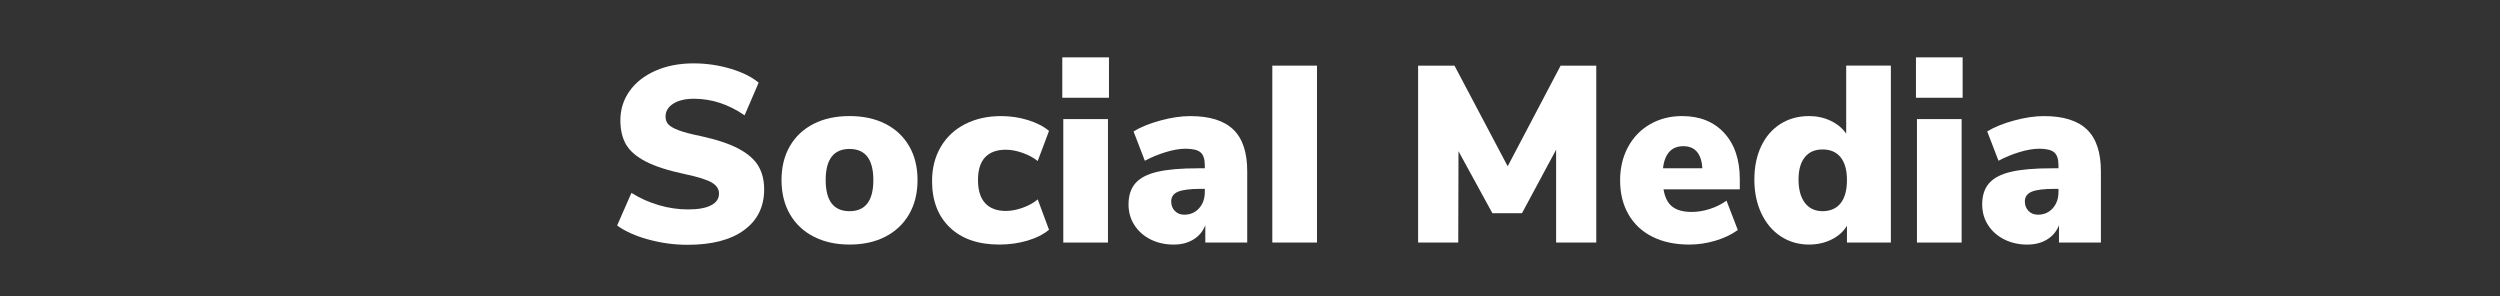 <?xml version="1.0" encoding="UTF-8"?>
<svg id="Ebene_1_Kopie" data-name="Ebene 1 Kopie" xmlns="http://www.w3.org/2000/svg" viewBox="0 0 2142 254">
  <rect x="0" y="0" width="2142" height="254" fill="#333333" stroke="none"/>
  <defs>
    <style>
      .cls-1 {
        fill: #fff;
      }
    </style>
  </defs>
  <path class="cls-1" d="M555.64,205.24c-11.04-3.01-20-7.02-26.88-12.04l12.25-27.95c7.31,4.59,15.12,8.1,23.44,10.53,8.31,2.44,16.7,3.66,25.15,3.66s15.16-1.18,19.67-3.55c4.51-2.36,6.77-5.7,6.77-10,0-3.87-2.04-7.02-6.13-9.46-4.08-2.44-11.86-4.87-23.33-7.31-14.19-3.01-25.3-6.59-33.32-10.75-8.03-4.16-13.65-9.03-16.88-14.62-3.23-5.59-4.84-12.47-4.84-20.64,0-9.32,2.61-17.66,7.85-25.05,5.23-7.38,12.61-13.19,22.15-17.42,9.53-4.23,20.46-6.34,32.79-6.34,10.89,0,21.46,1.54,31.71,4.62,10.25,3.08,18.24,7.06,23.97,11.93l-12.04,27.95c-13.76-9.46-28.24-14.19-43.43-14.19-7.31,0-13.19,1.4-17.63,4.19-4.44,2.79-6.67,6.49-6.67,11.07,0,2.72.79,4.95,2.36,6.67,1.58,1.72,4.52,3.41,8.81,5.05,4.3,1.65,10.68,3.33,19.14,5.05,13.76,3.01,24.58,6.63,32.46,10.86,7.88,4.23,13.47,9.14,16.77,14.73,3.3,5.59,4.95,12.26,4.95,19.99,0,14.91-5.73,26.55-17.2,34.94-11.47,8.39-27.59,12.58-48.38,12.58-11.32,0-22.5-1.5-33.54-4.52Z"/>
  <path class="cls-1" d="M697.22,202.76c-8.81-4.51-15.62-10.93-20.42-19.24-4.8-8.31-7.2-18.06-7.2-29.24s2.4-20.89,7.2-29.13c4.8-8.24,11.57-14.58,20.32-19.03,8.74-4.44,18.99-6.67,30.75-6.67s22,2.22,30.75,6.67c8.74,4.44,15.51,10.79,20.32,19.03,4.8,8.24,7.2,17.95,7.2,29.13s-2.4,20.93-7.2,29.24c-4.8,8.31-11.58,14.73-20.32,19.24-8.74,4.52-18.99,6.77-30.75,6.77s-21.82-2.26-30.64-6.77ZM748.28,154.28c0-17.77-6.81-26.66-20.42-26.66s-20.42,8.89-20.42,26.66,6.81,26.66,20.42,26.66,20.42-8.89,20.42-26.66Z"/>
  <path class="cls-1" d="M813.85,194.92c-10.18-9.75-15.26-23-15.26-39.77,0-11.04,2.47-20.78,7.42-29.24,4.95-8.46,11.9-14.98,20.86-19.56,8.96-4.59,19.31-6.88,31.07-6.88,7.88,0,15.51,1.15,22.9,3.44,7.38,2.29,13.36,5.38,17.95,9.25l-9.67,25.8c-3.58-2.87-7.92-5.19-13.01-6.99-5.09-1.79-9.86-2.69-14.3-2.69-7.74,0-13.65,2.15-17.74,6.45-4.08,4.3-6.13,10.82-6.13,19.56s2.04,15.34,6.13,19.78c4.09,4.44,10,6.67,17.74,6.67,4.44,0,9.21-.89,14.3-2.69,5.09-1.79,9.42-4.19,13.01-7.2l9.67,26.01c-4.87,4.01-11.07,7.13-18.6,9.35-7.52,2.22-15.52,3.33-23.97,3.33-18.06,0-32.18-4.87-42.36-14.62Z"/>
  <path class="cls-1" d="M950.16,49.15v34.61h-39.99v-34.61h39.99ZM911.03,102.04h38.27v105.78h-38.27v-105.78Z"/>
  <path class="cls-1" d="M1056.69,110.96c7.96,7.67,11.93,19.6,11.93,35.8v61.06h-35.91v-14.83c-2.01,5.16-5.38,9.21-10.11,12.15-4.73,2.94-10.39,4.41-16.98,4.41-7.31,0-13.9-1.47-19.78-4.41-5.88-2.94-10.5-7.02-13.87-12.25-3.37-5.23-5.05-11.14-5.05-17.74,0-7.6,1.97-13.65,5.91-18.17,3.94-4.51,10.21-7.77,18.81-9.78,8.6-2.01,20.21-3.01,34.83-3.01h5.81v-2.58c0-5.3-1.22-8.99-3.66-11.07-2.44-2.08-6.74-3.12-12.9-3.12-4.87,0-10.5.97-16.88,2.9-6.38,1.94-12.36,4.41-17.95,7.42l-9.67-25.16c6.16-3.73,13.87-6.84,23.11-9.35,9.25-2.51,17.74-3.76,25.48-3.76,16.63,0,28.92,3.84,36.87,11.5ZM1027.34,178.47c3.3-3.65,4.95-8.35,4.95-14.08v-2.58h-3.44c-9.17,0-15.7.83-19.57,2.47-3.87,1.65-5.8,4.41-5.8,8.28,0,3.3,1.04,6.02,3.12,8.17,2.08,2.15,4.76,3.22,8.06,3.22,5.16,0,9.39-1.83,12.69-5.48Z"/>
  <path class="cls-1" d="M1090.12,56.24h38.27v151.57h-38.27V56.24Z"/>
  <path class="cls-1" d="M1367.68,56.24v151.57h-34.4v-79.55l-29.24,54.4h-25.37l-29.03-53.1-.21,78.26h-34.4V56.24h31.17l45.58,86.22,45.36-86.22h30.53Z"/>
  <path class="cls-1" d="M1490.66,162.24h-65.36c1.15,6.88,3.66,11.83,7.53,14.83,3.87,3.01,9.39,4.52,16.55,4.52,5.16,0,10.39-.86,15.7-2.58,5.3-1.72,10.03-4.08,14.19-7.09l9.68,25.15c-5.3,3.87-11.68,6.92-19.14,9.14-7.45,2.22-14.91,3.33-22.36,3.33-12.18,0-22.72-2.22-31.61-6.67-8.89-4.44-15.73-10.82-20.53-19.14-4.8-8.31-7.2-18.06-7.2-29.24,0-10.61,2.26-20.1,6.77-28.49,4.51-8.38,10.82-14.91,18.92-19.56,8.1-4.66,17.23-6.99,27.41-6.99,15.19,0,27.23,4.84,36.12,14.51,8.89,9.68,13.33,22.9,13.33,39.67v8.6ZM1424.87,144.18h33.75c-.86-12.61-6.31-18.92-16.34-18.92s-15.98,6.31-17.42,18.92Z"/>
  <path class="cls-1" d="M1620.09,56.24v151.57h-37.62v-14.4c-3.01,5.02-7.42,8.96-13.22,11.82-5.8,2.87-12.22,4.3-19.24,4.3-9.03,0-17.09-2.33-24.19-6.99-7.1-4.66-12.65-11.21-16.66-19.67-4.01-8.46-6.02-18.13-6.02-29.02s1.97-20.46,5.91-28.7c3.94-8.24,9.46-14.58,16.55-19.03,7.1-4.44,15.23-6.67,24.4-6.67,6.74,0,12.93,1.36,18.6,4.08,5.66,2.72,10.07,6.38,13.22,10.96v-58.27h38.27ZM1577.09,174.06c3.58-4.58,5.38-11.18,5.38-19.78s-1.79-14.94-5.38-19.46c-3.58-4.51-8.75-6.77-15.48-6.77s-11.68,2.22-15.26,6.67c-3.58,4.44-5.38,10.82-5.38,19.14s1.83,15.26,5.48,19.99c3.66,4.73,8.71,7.09,15.16,7.09s11.9-2.29,15.48-6.88Z"/>
  <path class="cls-1" d="M1681.58,49.15v34.61h-39.99v-34.61h39.99ZM1642.45,102.04h38.27v105.78h-38.27v-105.78Z"/>
  <path class="cls-1" d="M1788.11,110.96c7.96,7.67,11.93,19.6,11.93,35.8v61.06h-35.91v-14.83c-2.01,5.16-5.38,9.21-10.11,12.15-4.73,2.94-10.39,4.41-16.98,4.41-7.31,0-13.9-1.47-19.78-4.41-5.88-2.94-10.5-7.02-13.87-12.25-3.37-5.23-5.05-11.14-5.05-17.74,0-7.6,1.97-13.65,5.91-18.17,3.94-4.51,10.21-7.77,18.81-9.78,8.6-2.01,20.21-3.01,34.83-3.01h5.81v-2.58c0-5.3-1.22-8.99-3.66-11.07-2.44-2.08-6.74-3.12-12.9-3.12-4.87,0-10.5.97-16.88,2.9-6.38,1.94-12.36,4.41-17.95,7.42l-9.67-25.16c6.16-3.73,13.87-6.84,23.11-9.35,9.25-2.51,17.74-3.76,25.48-3.76,16.63,0,28.92,3.84,36.87,11.5ZM1758.76,178.47c3.3-3.65,4.95-8.35,4.95-14.08v-2.58h-3.44c-9.17,0-15.7.83-19.57,2.47-3.87,1.65-5.8,4.41-5.8,8.28,0,3.3,1.04,6.02,3.12,8.17,2.08,2.15,4.76,3.22,8.06,3.22,5.16,0,9.39-1.83,12.69-5.48Z"/>
</svg>